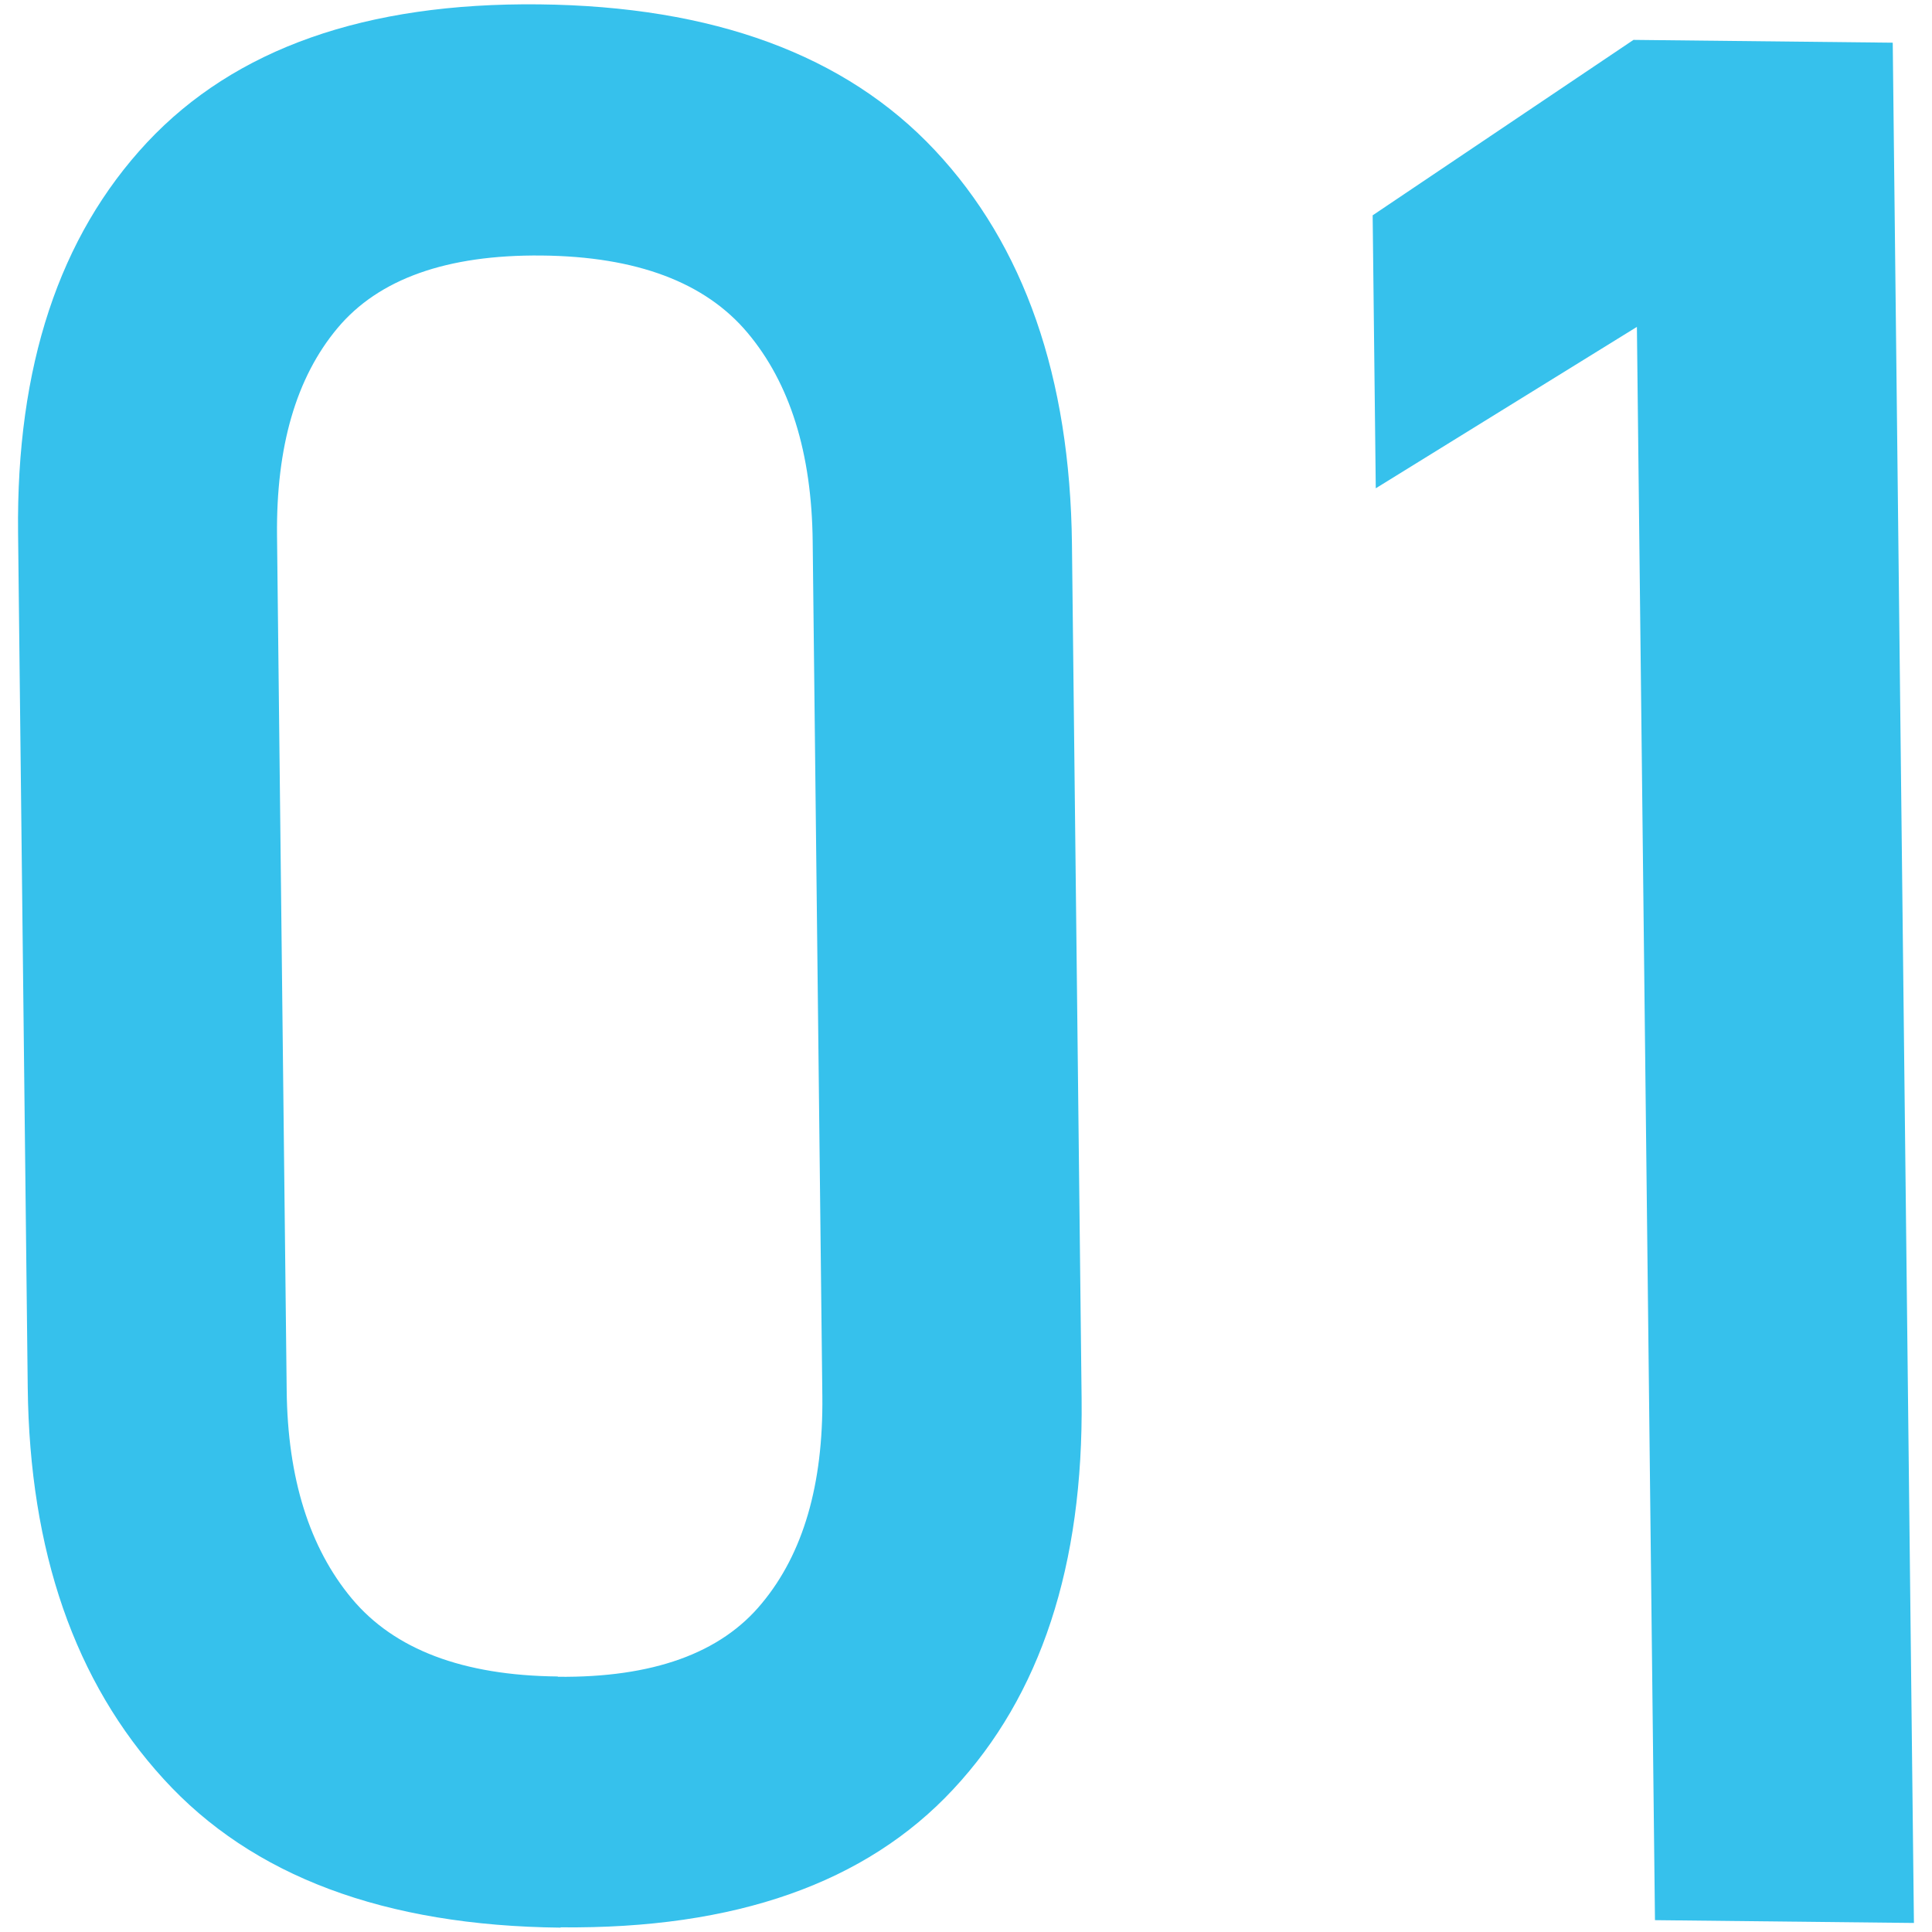 <?xml version="1.0" encoding="UTF-8"?>
<svg id="Layer_2" data-name="Layer 2" xmlns="http://www.w3.org/2000/svg" viewBox="0 0 62 62">
  <g id="_レイヤー_1" data-name="レイヤー 1">
    <g>
      <g>
        <path d="m17.99,61.86c-5.65-.06-9.9-1.65-12.74-4.77-2.85-3.12-4.3-7.3-4.36-12.56l-.31-27.43c-.06-5.34,1.32-9.51,4.14-12.53C7.54,1.56,11.73.08,17.3.14c5.59.06,9.83,1.62,12.7,4.68,2.87,3.06,4.34,7.28,4.4,12.64l.31,27.43c.06,5.34-1.31,9.52-4.12,12.53-2.8,3.01-7,4.49-12.6,4.43Zm-.09-8.05c3.04.03,5.23-.75,6.55-2.36,1.33-1.6,1.97-3.82,1.94-6.64l-.31-27.43c-.03-2.85-.73-5.08-2.09-6.7-1.36-1.62-3.56-2.45-6.61-2.48-3.04-.03-5.23.75-6.55,2.33-1.33,1.59-1.97,3.81-1.94,6.66l.31,27.43c.03,2.82.73,5.05,2.09,6.68,1.36,1.63,3.56,2.47,6.61,2.5Z" style="fill: #36c1ec;"/>
        <path d="m60.74,1.37l.68,60.34-8.31-.09-.58-51.13-8.38,5.18-.1-8.76,8.37-5.63,8.31.09Z" style="fill: #36c1ec;"/>
      </g>
      <rect width="62" height="62" style="fill: #ffc200; opacity: 0;"/>
    </g>
  </g>
</svg>